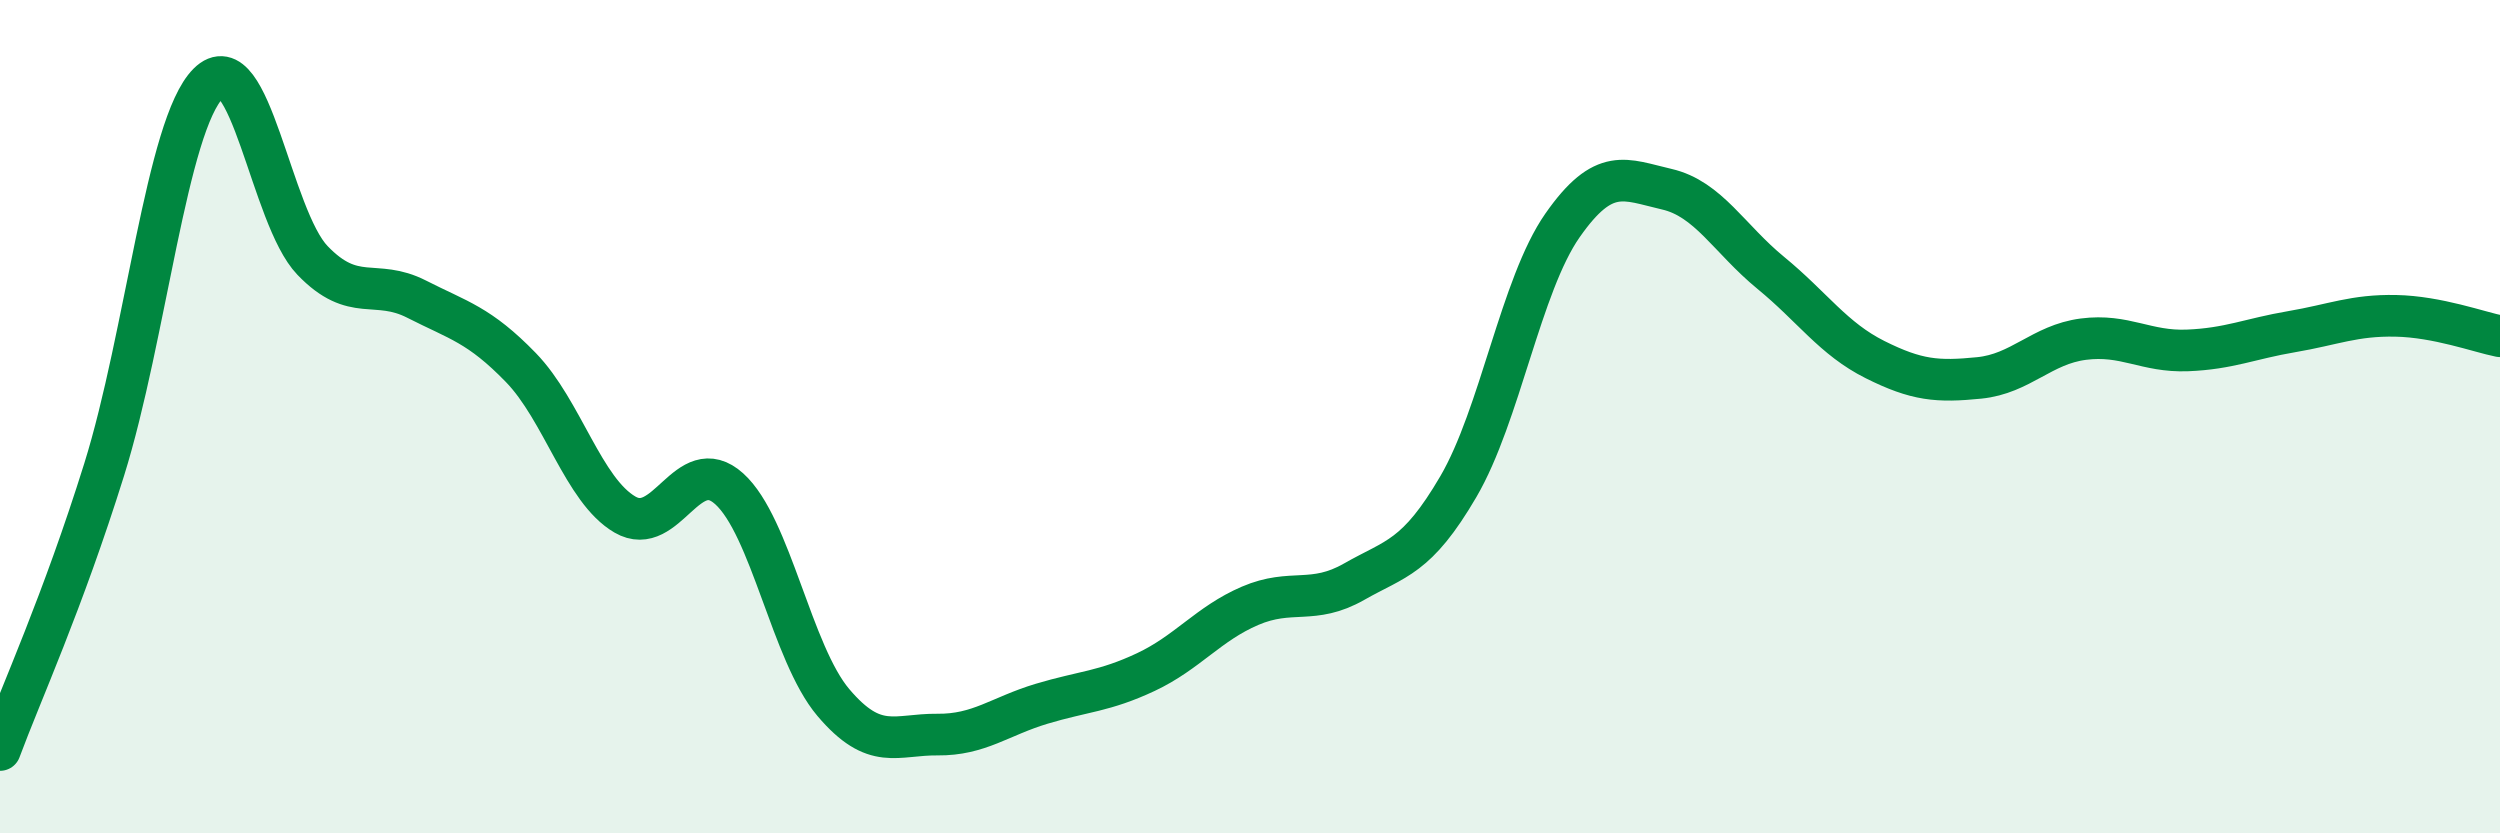 
    <svg width="60" height="20" viewBox="0 0 60 20" xmlns="http://www.w3.org/2000/svg">
      <path
        d="M 0,18 C 0.5,16.65 1.5,14.47 2.5,11.27 C 3.5,8.07 4,3 5,2 C 6,1 6.5,5.21 7.5,6.25 C 8.5,7.29 9,6.67 10,7.18 C 11,7.69 11.5,7.79 12.5,8.82 C 13.5,9.85 14,11.77 15,12.35 C 16,12.93 16.5,10.83 17.5,11.73 C 18.5,12.63 19,15.68 20,16.86 C 21,18.04 21.5,17.62 22.5,17.63 C 23.5,17.64 24,17.19 25,16.89 C 26,16.59 26.5,16.6 27.5,16.13 C 28.5,15.66 29,14.97 30,14.54 C 31,14.11 31.5,14.53 32.5,13.96 C 33.5,13.39 34,13.39 35,11.68 C 36,9.97 36.5,6.84 37.5,5.41 C 38.5,3.98 39,4.31 40,4.54 C 41,4.77 41.5,5.73 42.5,6.55 C 43.5,7.37 44,8.13 45,8.63 C 46,9.13 46.5,9.17 47.5,9.07 C 48.5,8.97 49,8.27 50,8.14 C 51,8.01 51.5,8.45 52.5,8.41 C 53.5,8.37 54,8.13 55,7.96 C 56,7.79 56.5,7.56 57.5,7.58 C 58.5,7.6 59.5,7.97 60,8.07L60 20L0 20Z"
        fill="#008740"
        opacity="0.1"
        stroke-linecap="round"
        stroke-linejoin="round"
      />
      <path
        d="M 0,18 C 0.5,16.65 1.5,14.47 2.5,11.27 C 3.5,8.07 4,3 5,2 C 6,1 6.5,5.21 7.5,6.25 C 8.5,7.29 9,6.67 10,7.18 C 11,7.69 11.5,7.79 12.5,8.82 C 13.5,9.85 14,11.77 15,12.35 C 16,12.93 16.5,10.83 17.5,11.73 C 18.5,12.63 19,15.68 20,16.86 C 21,18.04 21.5,17.62 22.5,17.63 C 23.5,17.64 24,17.19 25,16.89 C 26,16.59 26.5,16.6 27.5,16.13 C 28.5,15.66 29,14.97 30,14.54 C 31,14.11 31.5,14.53 32.5,13.96 C 33.5,13.39 34,13.39 35,11.68 C 36,9.97 36.5,6.84 37.5,5.41 C 38.5,3.98 39,4.31 40,4.54 C 41,4.77 41.5,5.73 42.5,6.55 C 43.5,7.37 44,8.13 45,8.63 C 46,9.13 46.5,9.17 47.5,9.07 C 48.5,8.97 49,8.27 50,8.14 C 51,8.01 51.5,8.45 52.5,8.41 C 53.5,8.37 54,8.13 55,7.96 C 56,7.79 56.5,7.56 57.5,7.58 C 58.5,7.6 59.5,7.97 60,8.07"
        stroke="#008740"
        stroke-width="1"
        fill="none"
        stroke-linecap="round"
        stroke-linejoin="round"
      />
    </svg>
  